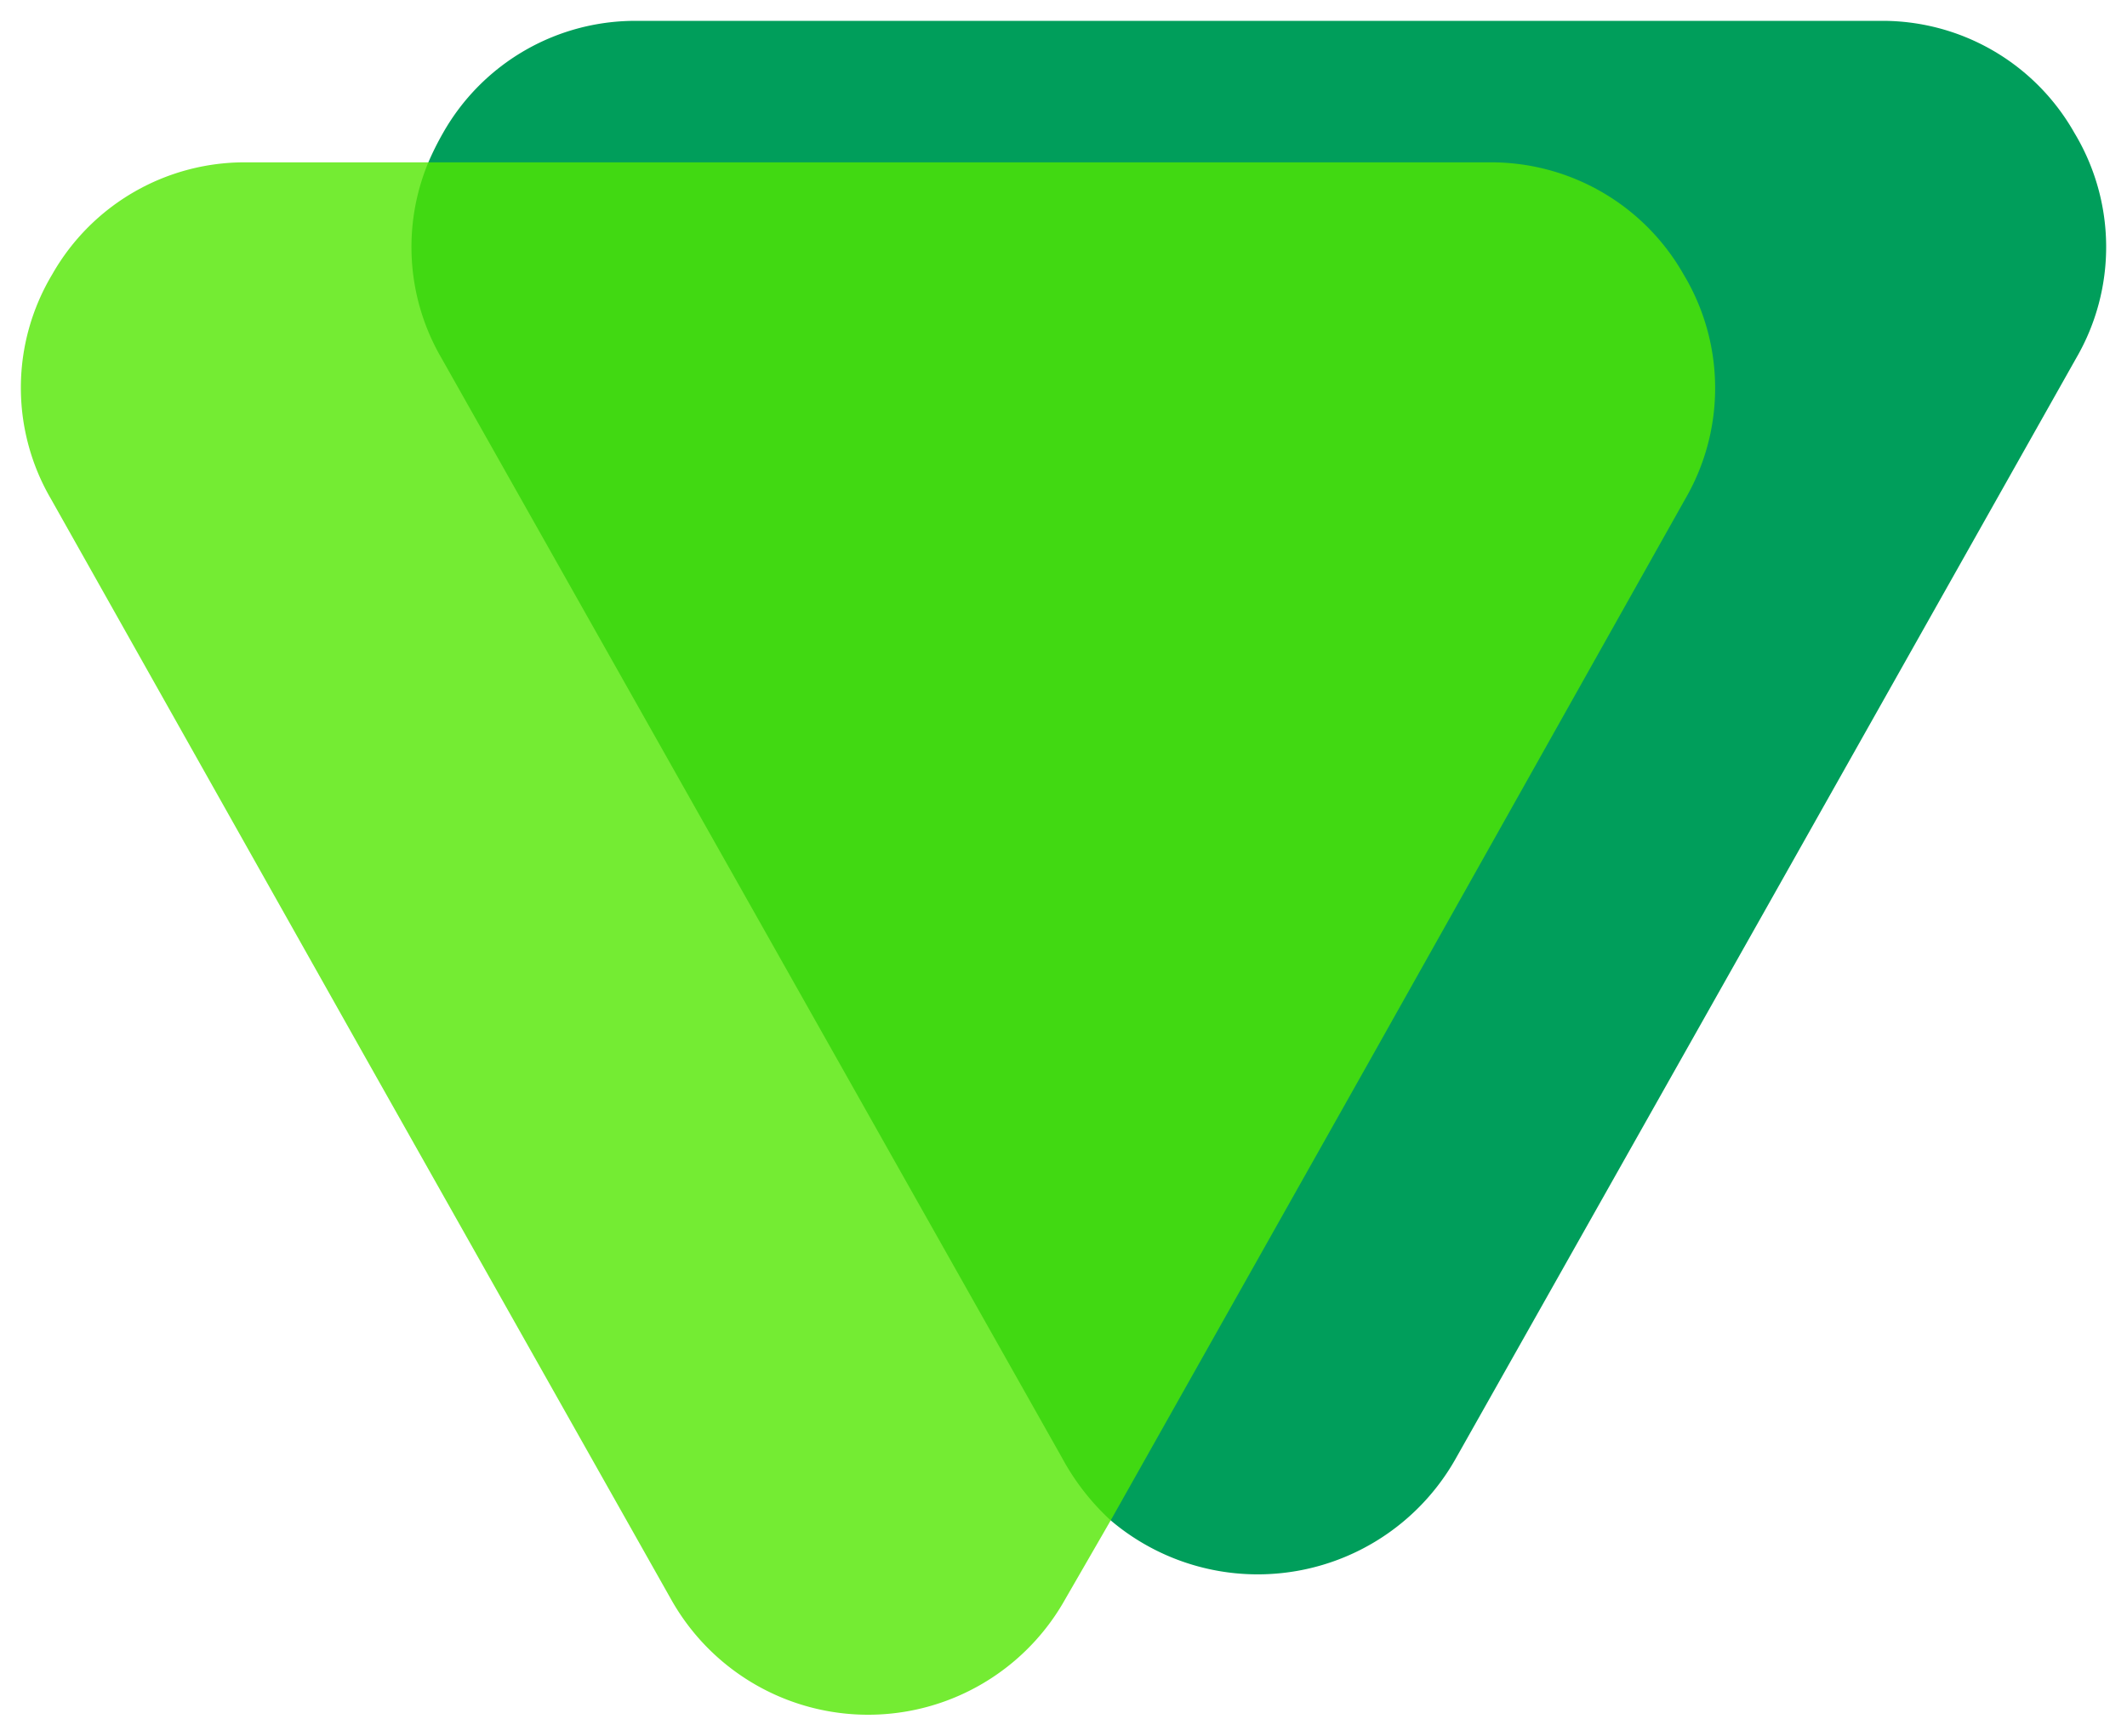 <svg version="1.0" xmlns="http://www.w3.org/2000/svg" xmlns:xlink="http://www.w3.org/1999/xlink" x="0" y="0" width="2400" height="1958.9" viewBox="139.4 100.024 61.2 49.952" preserveAspectRatio="xMidYMid meet" color-interpolation-filters="sRGB"><g><defs><linearGradient id="92" x1="0%" y1="0%" x2="100%" y2="0%"><stop offset="0%" stop-color="#fa71cd"></stop> <stop offset="100%" stop-color="#9b59b6"></stop></linearGradient><linearGradient id="93" x1="0%" y1="0%" x2="100%" y2="0%"><stop offset="0%" stop-color="#f9d423"></stop> <stop offset="100%" stop-color="#f83600"></stop></linearGradient><linearGradient id="94" x1="0%" y1="0%" x2="100%" y2="0%"><stop offset="0%" stop-color="#0064d2"></stop> <stop offset="100%" stop-color="#1cb0f6"></stop></linearGradient><linearGradient id="95" x1="0%" y1="0%" x2="100%" y2="0%"><stop offset="0%" stop-color="#f00978"></stop> <stop offset="100%" stop-color="#3f51b1"></stop></linearGradient><linearGradient id="96" x1="0%" y1="0%" x2="100%" y2="0%"><stop offset="0%" stop-color="#7873f5"></stop> <stop offset="100%" stop-color="#ec77ab"></stop></linearGradient><linearGradient id="97" x1="0%" y1="0%" x2="100%" y2="0%"><stop offset="0%" stop-color="#f9d423"></stop> <stop offset="100%" stop-color="#e14fad"></stop></linearGradient><linearGradient id="98" x1="0%" y1="0%" x2="100%" y2="0%"><stop offset="0%" stop-color="#009efd"></stop> <stop offset="100%" stop-color="#2af598"></stop></linearGradient><linearGradient id="99" x1="0%" y1="0%" x2="100%" y2="0%"><stop offset="0%" stop-color="#ffcc00"></stop> <stop offset="100%" stop-color="#00b140"></stop></linearGradient><linearGradient id="100" x1="0%" y1="0%" x2="100%" y2="0%"><stop offset="0%" stop-color="#d51007"></stop> <stop offset="100%" stop-color="#ff8177"></stop></linearGradient><linearGradient id="102" x1="0%" y1="0%" x2="100%" y2="0%"><stop offset="0%" stop-color="#a2b6df"></stop> <stop offset="100%" stop-color="#0c3483"></stop></linearGradient><linearGradient id="103" x1="0%" y1="0%" x2="100%" y2="0%"><stop offset="0%" stop-color="#7ac5d8"></stop> <stop offset="100%" stop-color="#eea2a2"></stop></linearGradient><linearGradient id="104" x1="0%" y1="0%" x2="100%" y2="0%"><stop offset="0%" stop-color="#00ecbc"></stop> <stop offset="100%" stop-color="#007adf"></stop></linearGradient><linearGradient id="105" x1="0%" y1="0%" x2="100%" y2="0%"><stop offset="0%" stop-color="#b88746"></stop> <stop offset="100%" stop-color="#fdf5a6"></stop></linearGradient></defs><g class="imagesvg isNoFont" transform="translate(140,100.624)"><g><rect fill="#00A96E" fill-opacity="0" stroke-width="2" x="0" y="0" width="60" height="48.752" class="image-rect"></rect> <svg x="0" y="0" width="60" height="48.752" filtersec="colorsb1050429311" class="image-svg-svg primary" style="overflow: visible;"><svg xmlns="http://www.w3.org/2000/svg" viewBox="-0.006 -0.001 95.929 77.945"><path d="M94.46 5.15a10.14 10.14 0 0 0-9-5.15H28.42a10.16 10.16 0 0 0-9 5.15 13.27 13.27 0 0 0-.68 1.36 10.15 10.15 0 0 0 .6 9l14.45 25.61 14.1 25A11 11 0 0 0 50.13 69 10.45 10.45 0 0 0 66 66.16l14.1-25 14.45-25.65a10.17 10.17 0 0 0-.09-10.36z" fill="#009e5b"></path><path d="M76.48 11.66a10.18 10.18 0 0 0-9-5.15H10.44a10.18 10.18 0 0 0-9 5.15A10.15 10.15 0 0 0 1.38 22l14.43 25.64 14.1 25a10.39 10.39 0 0 0 18.12 0l2.1-3.64 12-21.31L76.56 22a10.15 10.15 0 0 0-.08-10.34z" fill="#51e701" opacity=".8"></path></svg></svg> </g></g><defs v-gra="od"></defs></g></svg>